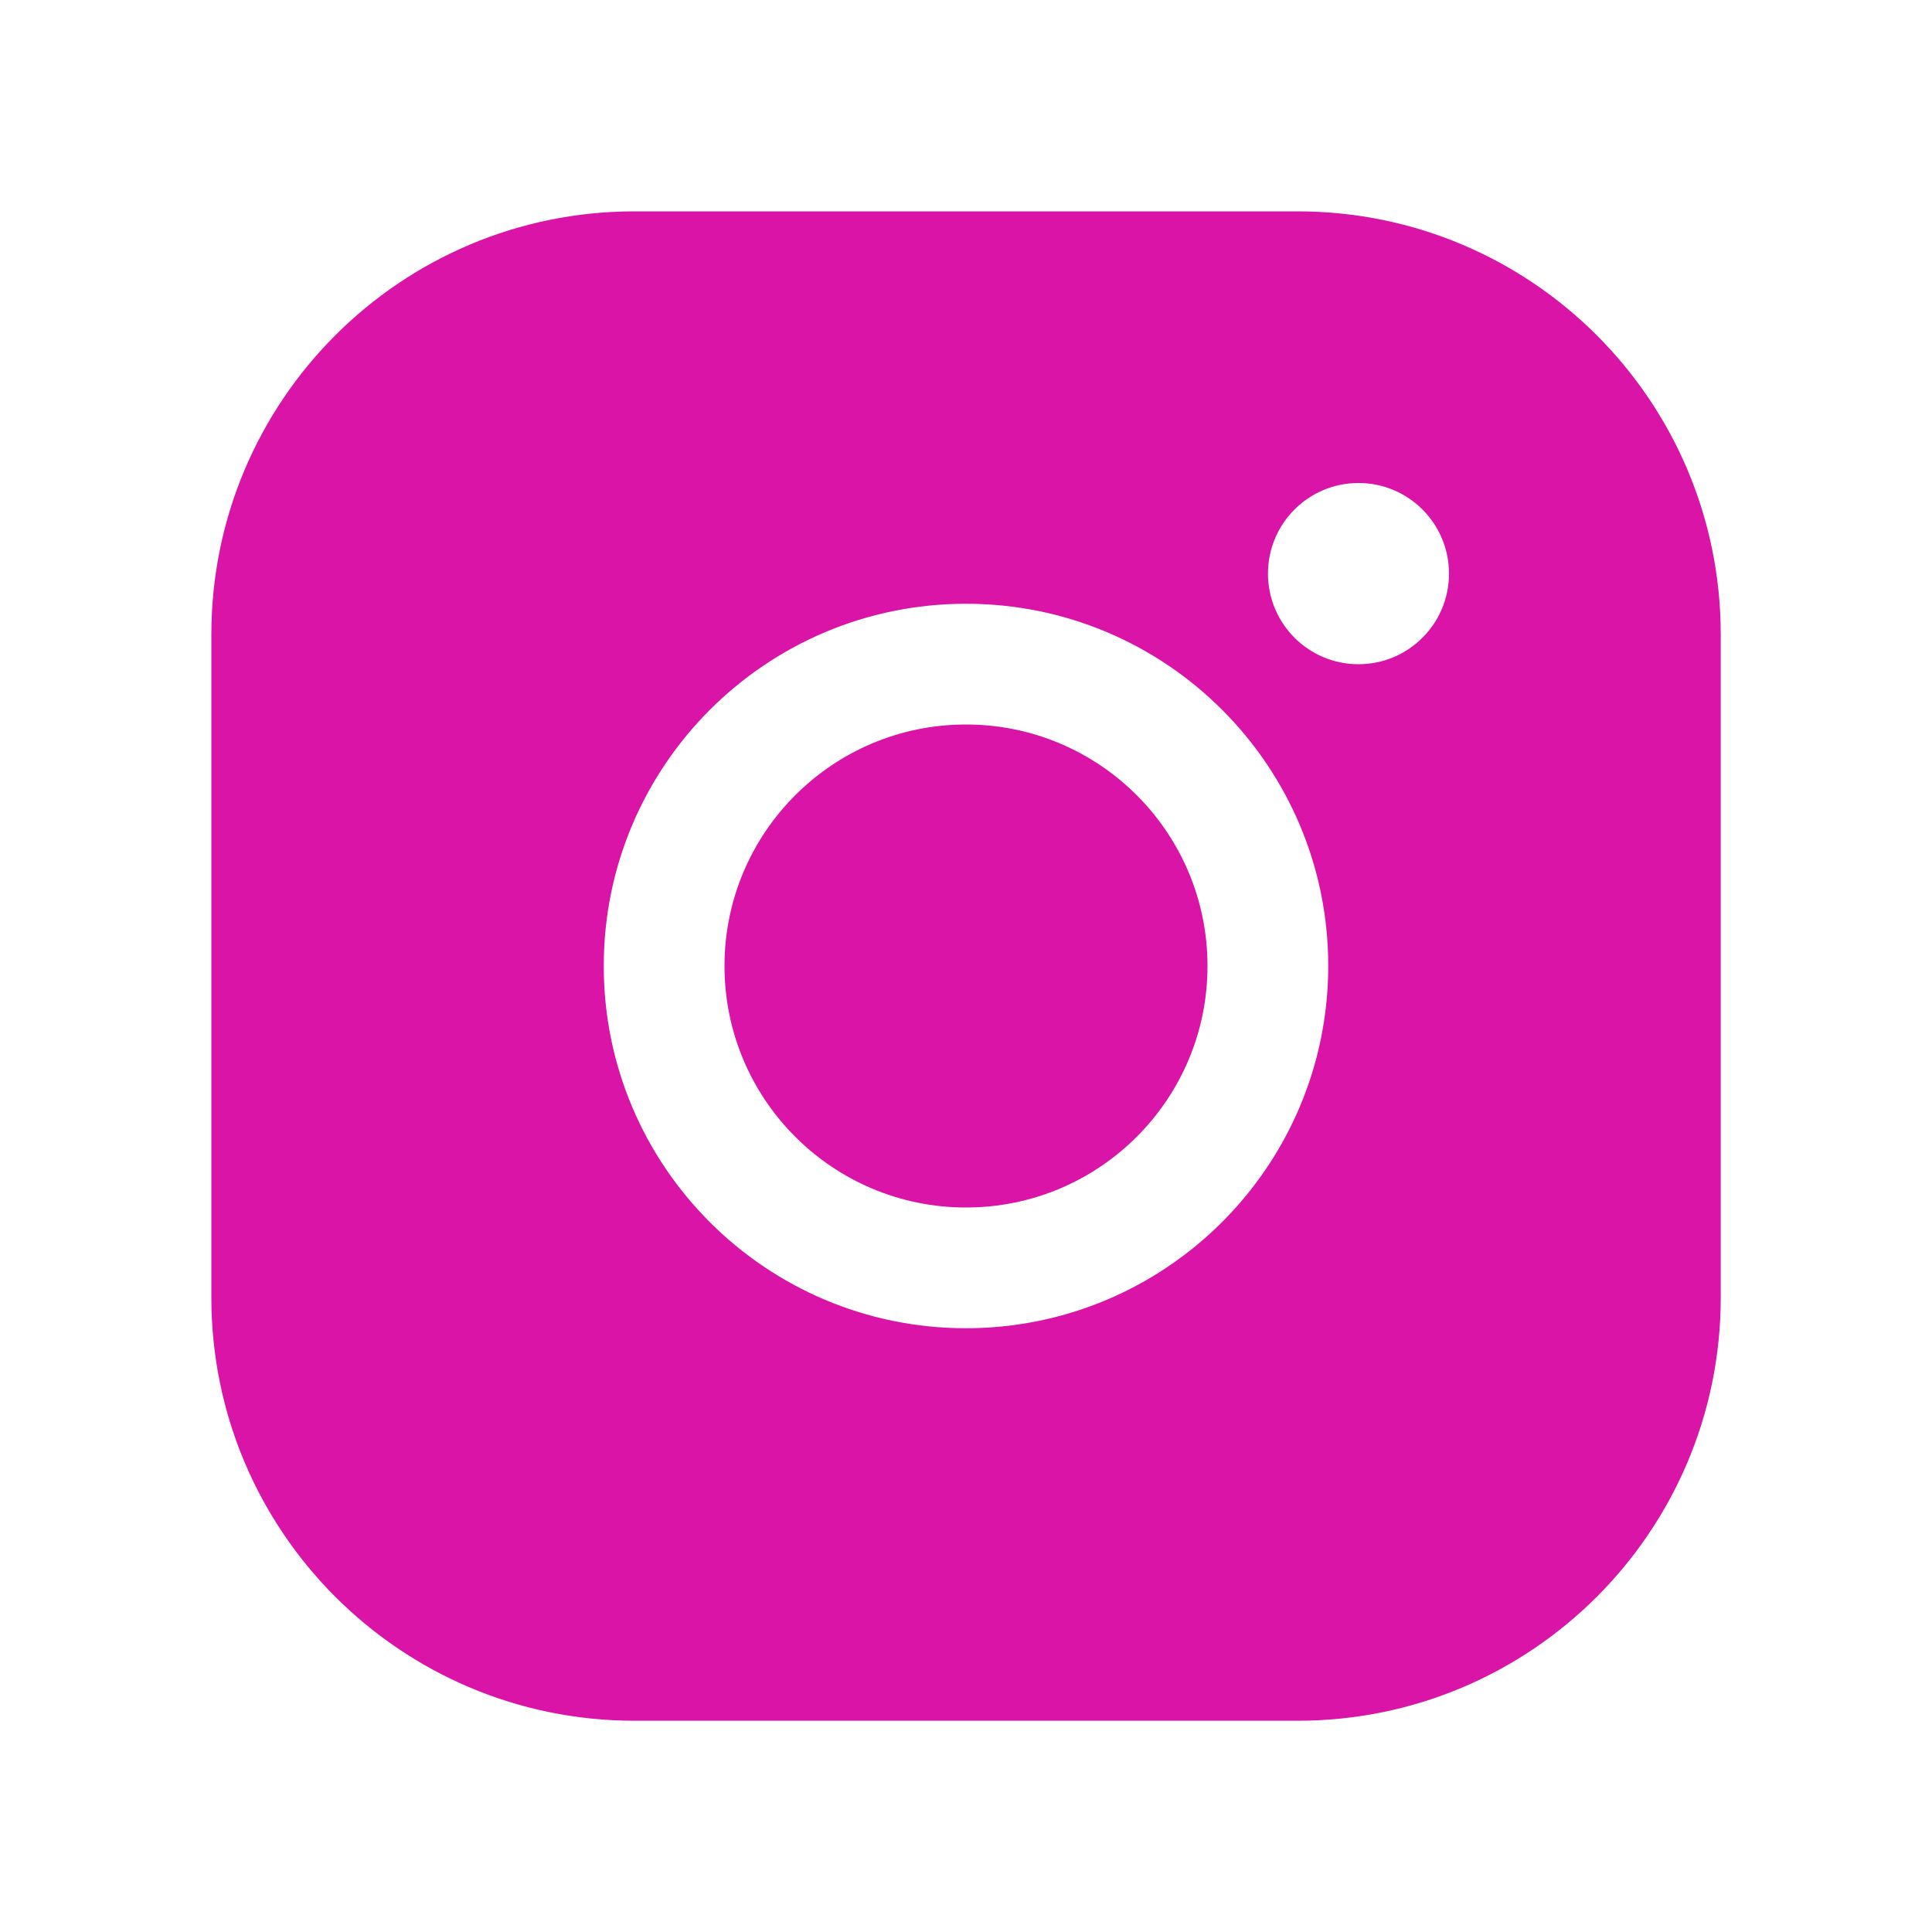 <?xml version="1.0" encoding="UTF-8"?>
<svg width="20px" height="20px" viewBox="0 0 20 20" version="1.1" xmlns="http://www.w3.org/2000/svg" xmlns:xlink="http://www.w3.org/1999/xlink">
    <title>InstagramLogo</title>
    <g id="Page-1" stroke="none" stroke-width="1" fill="none" fill-rule="evenodd">
        <g id="RomaniaActualitati-–-Homepage-B" transform="translate(-1005, -25)">
            <g id="Group-17" transform="translate(812, 25)">
                <g id="InstagramLogo" transform="translate(193, 0)">
                    <rect id="Rectangle" x="0" y="0" width="20" height="20"></rect>
                    <g id="Group" transform="translate(2.188, 2.188)" fill="#D914A6" fill-rule="nonzero">
                        <circle id="Oval" cx="7.812" cy="7.812" r="2.5"></circle>
                        <path d="M11.25,0 L4.375,0 C1.96,0.003 0.003,1.96 0,4.375 L0,11.25 C0.003,13.665 1.96,15.622 4.375,15.625 L11.25,15.625 C13.665,15.622 15.622,13.665 15.625,11.25 L15.625,4.375 C15.622,1.96 13.665,0.003 11.25,0 Z M7.812,11.562 C5.741,11.562 4.062,9.884 4.062,7.812 C4.062,5.741 5.741,4.062 7.812,4.062 C9.884,4.062 11.562,5.741 11.562,7.812 C11.56,9.883 9.883,11.56 7.812,11.562 Z M11.875,4.688 C11.357,4.688 10.938,4.268 10.938,3.75 C10.938,3.232 11.357,2.812 11.875,2.812 C12.393,2.812 12.812,3.232 12.812,3.75 C12.812,4.268 12.393,4.688 11.875,4.688 Z" id="Shape"></path>
                    </g>
                </g>
            </g>
        </g>
    </g>
</svg>